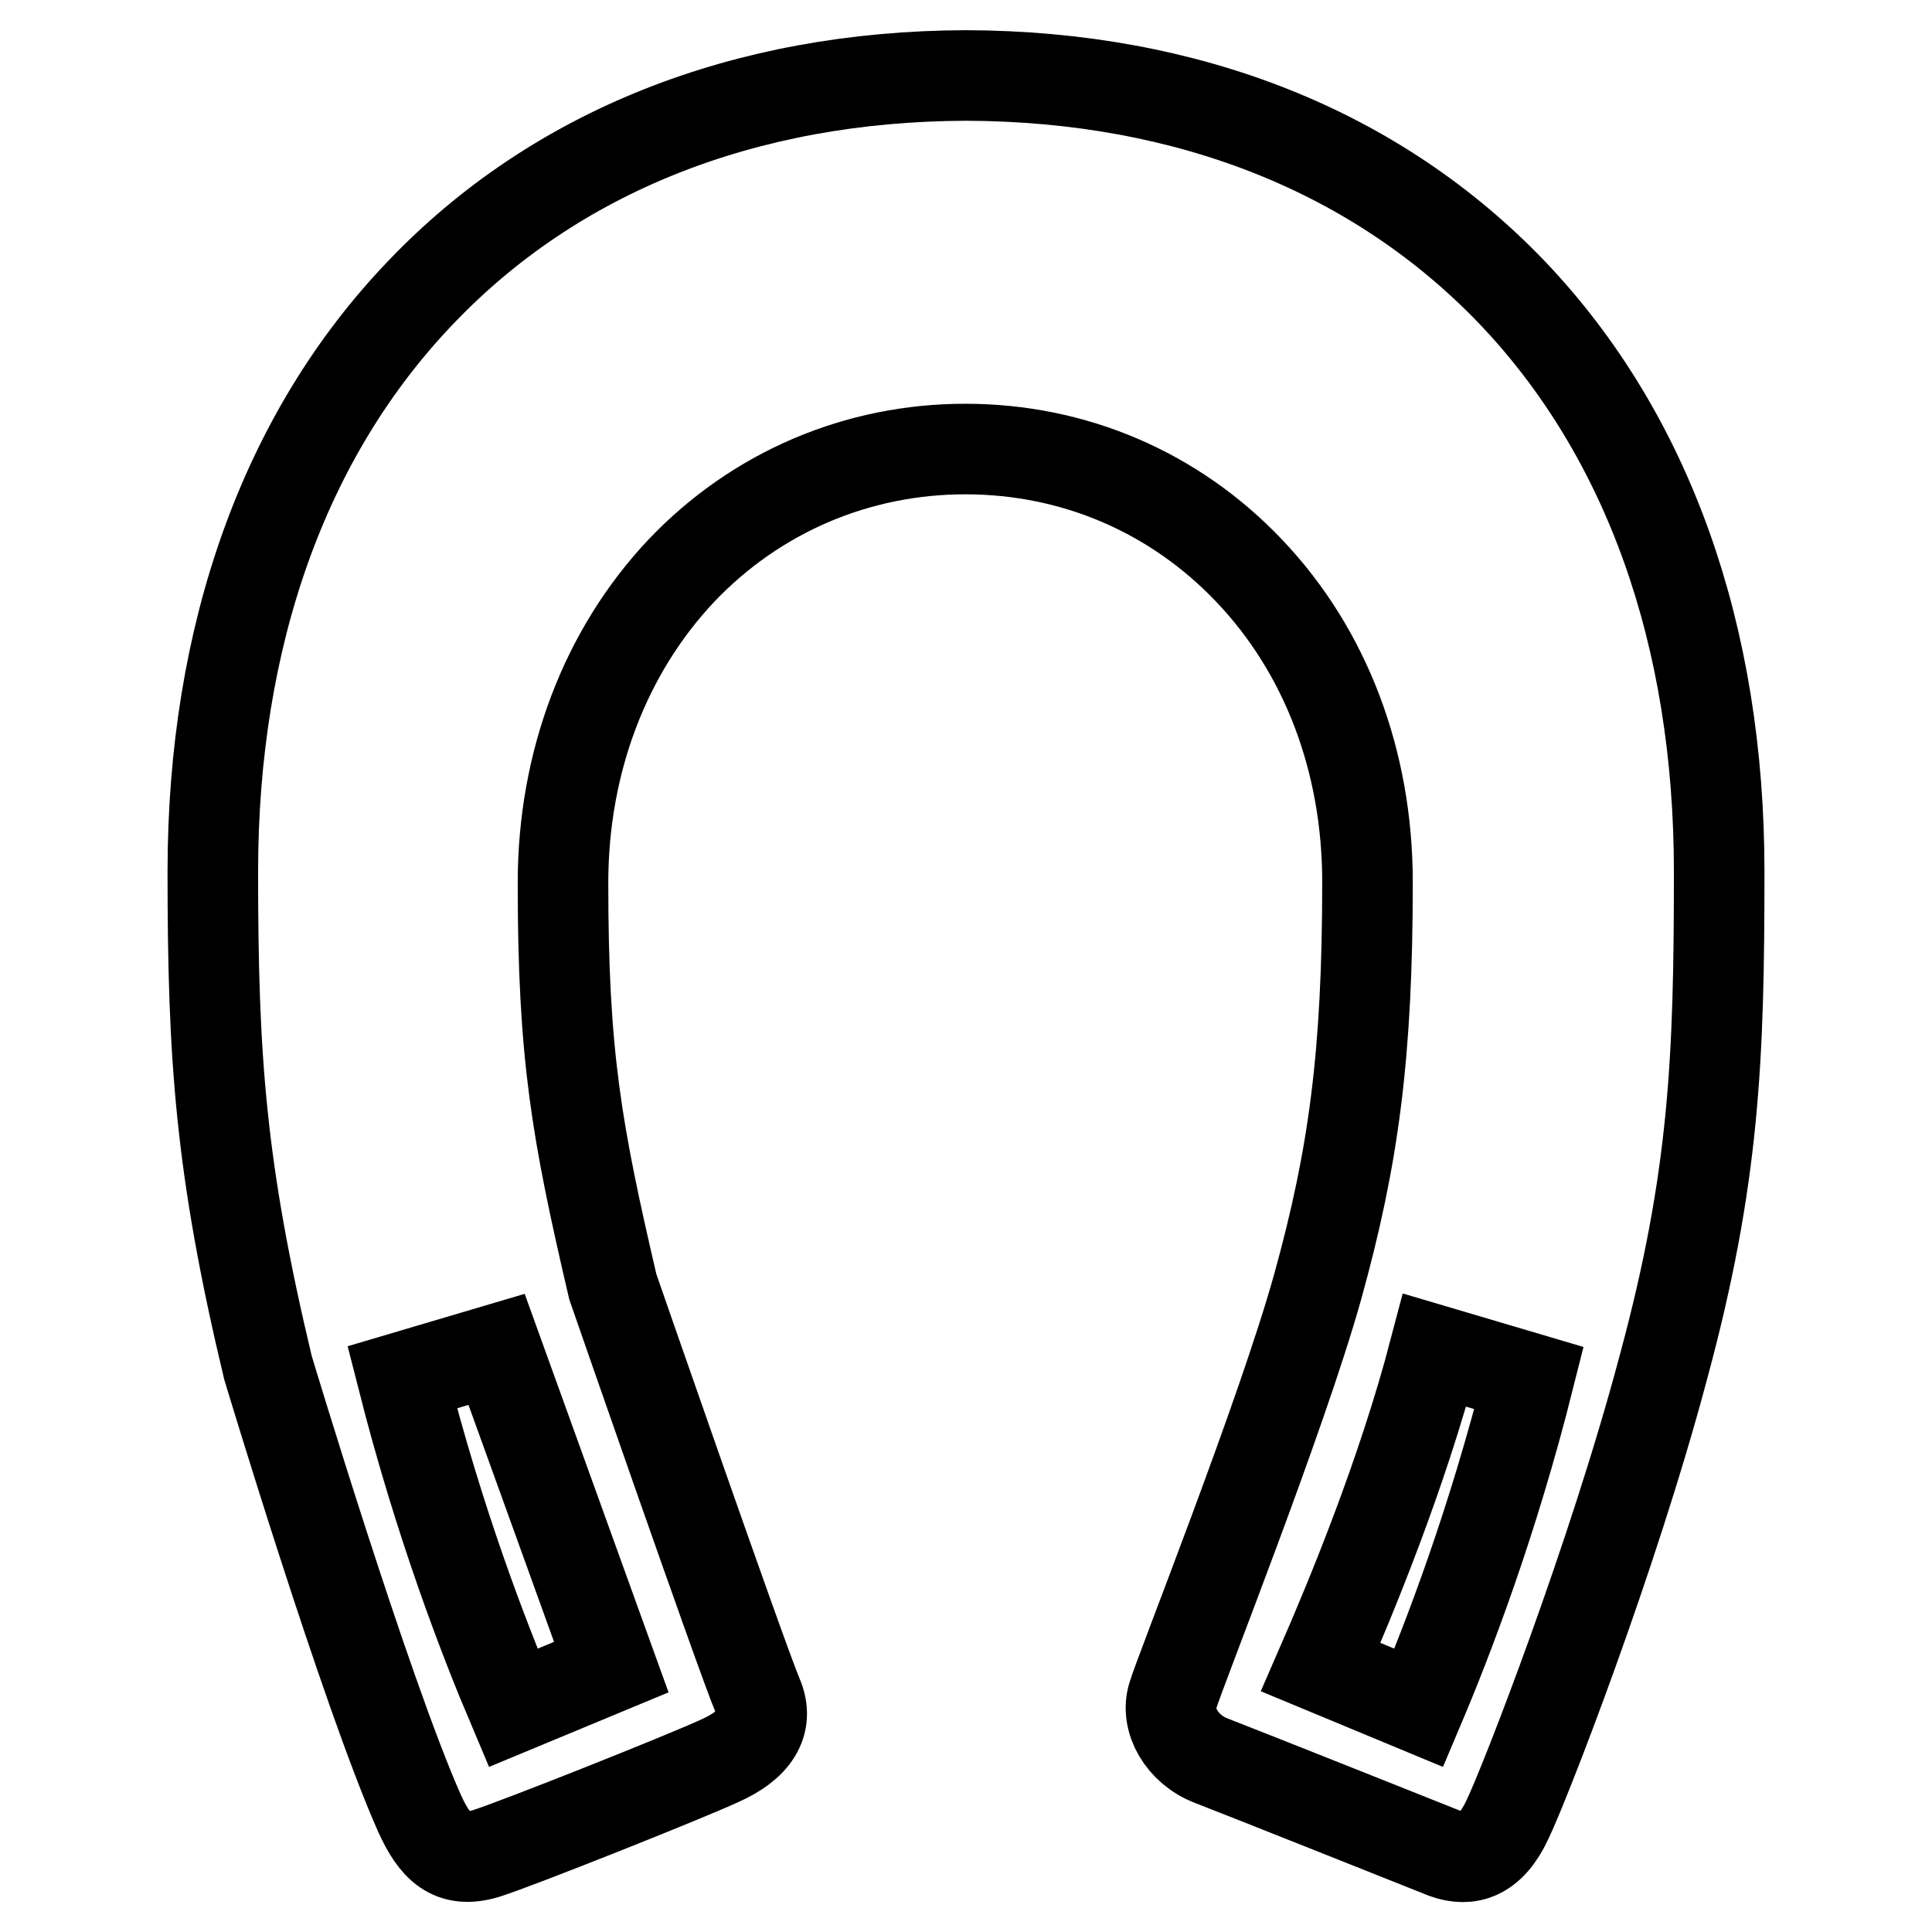 <?xml version="1.0" encoding="utf-8"?>
<!-- Svg Vector Icons : http://www.onlinewebfonts.com/icon -->
<!DOCTYPE svg PUBLIC "-//W3C//DTD SVG 1.1//EN" "http://www.w3.org/Graphics/SVG/1.1/DTD/svg11.dtd">
<svg version="1.1" xmlns="http://www.w3.org/2000/svg" xmlns:xlink="http://www.w3.org/1999/xlink" x="0px" y="0px" viewBox="0 0 256 256" enable-background="new 0 0 256 256" xml:space="preserve">
<g> <path stroke-width="12" fill-opacity="0" stroke="#000000"  d="M200.4,38.8C182.5,20.1,157.5,10.1,128,10c-29.4,0.1-54.5,10.1-72.3,28.8c-18,18.8-27.5,45.4-27.5,76.7 c0,24.7,1,39.3,7.3,65.7c0,0,12.9,42.9,20.1,59.1c2,4.4,4.2,6.7,8.8,5.3c3.6-1.1,26.5-10.2,31-12.3c4.5-2,6.6-4.9,5-8.6 c-2.2-5.2-19.2-54.2-19.2-54.2c-4.8-20.6-6.6-30.6-6.6-53.5c0-16,5.6-30.7,15.7-41.4c9.9-10.4,23.3-16.1,37.6-16.1 c14.4,0,27.7,5.7,37.6,16.1c10.2,10.7,15.7,25.3,15.7,41.3c0,22.7-1.8,36.3-6.6,53.6c-4.8,17.2-18.3,51.1-19.2,54.2 c-1,3.2,1.2,7.1,5.1,8.6c3.9,1.5,28,11.1,31,12.3c3.1,1.1,6,0.3,8.2-4.4c2.3-4.7,14-34.8,20.7-60c6.8-25.1,7.4-41,7.4-65.7 C227.8,84.2,218.4,57.7,200.4,38.8z M81,220.9l-13,5.4c-3.9-9.2-9.8-24.5-14.7-43.8l12.5-3.7L81,220.9L81,220.9z M188,226.3 l-13-5.4c4.1-9.4,10.8-25.6,15.1-42l12.5,3.7C197.8,201.7,191.9,217.1,188,226.3L188,226.3z"/></g>
</svg>